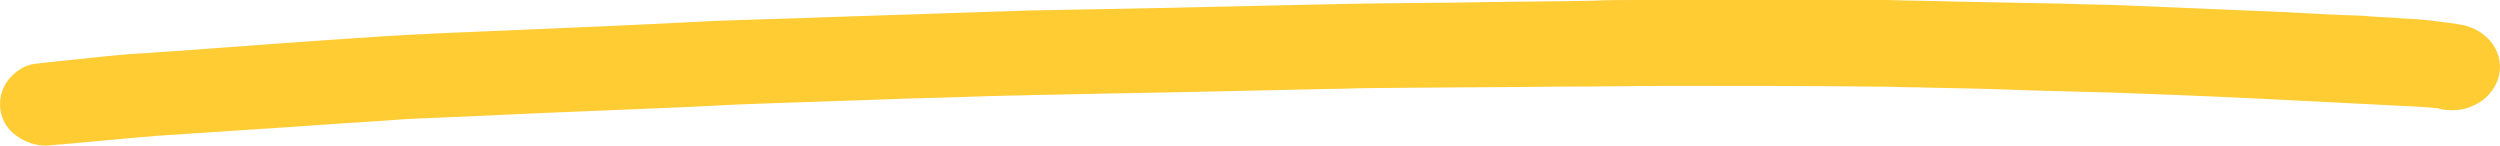 <svg width="103" height="6" viewBox="0 0 103 6" fill="none" xmlns="http://www.w3.org/2000/svg">
<path id="Vector" d="M94.019 0.993V0.993L94.013 0.993C91.822 0.9 89.594 0.808 87.366 0.716L87.365 0.716C87.365 0.716 87.365 0.716 87.365 0.716C87.001 0.7 86.628 0.692 86.262 0.685L86.259 0.685C85.89 0.677 85.527 0.669 85.175 0.654L85.175 0.654L85.163 0.654L80.412 0.562C80.41 0.562 80.409 0.562 80.408 0.562C79.97 0.546 79.524 0.539 79.083 0.531L79.081 0.531C78.636 0.523 78.197 0.516 77.768 0.5L77.759 0.5H77.75H77.749H77.747H77.745H77.744H77.742H77.741H77.739H77.738H77.736H77.735H77.733H77.731H77.73H77.728H77.727H77.725H77.724H77.722H77.721H77.719H77.718H77.716H77.715H77.713H77.711H77.71H77.708H77.707H77.705H77.704H77.702H77.701H77.699H77.697H77.696H77.694H77.693H77.691H77.69H77.688H77.687H77.685H77.683H77.682H77.68H77.679H77.677H77.676H77.674H77.673H77.671H77.67H77.668H77.666H77.665H77.663H77.662H77.66H77.659H77.657H77.656H77.654H77.653H77.651H77.65H77.648H77.646H77.645H77.643H77.642H77.64H77.639H77.637H77.636H77.634H77.632H77.631H77.629H77.628H77.626H77.625H77.623H77.622H77.62H77.619H77.617H77.615H77.614H77.612H77.611H77.609H77.608H77.606H77.605H77.603H77.602H77.6H77.599H77.597H77.595H77.594H77.592H77.591H77.589H77.588H77.586H77.585H77.583H77.582H77.58H77.579H77.577H77.575H77.574H77.572H77.571H77.569H77.568H77.566H77.565H77.563H77.562H77.56H77.558H77.557H77.555H77.554H77.552H77.551H77.549H77.548H77.546H77.545H77.543H77.542H77.54H77.539H77.537H77.535H77.534H77.532H77.531H77.529H77.528H77.526H77.525H77.523H77.522H77.52H77.519H77.517H77.516H77.514H77.513H77.511H77.51H77.508H77.506H77.505H77.503H77.502H77.5H77.499H77.497H77.496H77.494H77.493H77.491H77.49H77.488H77.487H77.485H77.484H77.482H77.481H77.479H77.477H77.476H77.474H77.473H77.471H77.47H77.468H77.467H77.465H77.464H77.462H77.461H77.459H77.458H77.456H77.455H77.453H77.452H77.45H77.449H77.447H77.445H77.444H77.442H77.441H77.439H77.438H77.436H77.435H77.433H77.432H77.43H77.429H77.427H77.426H77.424H77.423H77.421H77.42H77.418H77.417H77.415H77.414H77.412H77.411H77.409H77.408H77.406H77.405H77.403H77.402H77.4H77.399H77.397H77.396H77.394H77.393H77.391H77.39H77.388H77.387H77.385H77.384H77.382H77.381H77.379H77.378H77.376H77.375H77.373H77.372H77.37H77.369H77.367H77.366H77.364H77.363H77.361H77.36H77.358H77.357H77.355H77.354H77.352H77.351H77.349H77.348H77.346H77.345H77.343H77.342H77.34H77.339H77.337H77.336H77.334H77.333H77.331H77.33H77.328H77.327H77.326H77.324H77.323H77.321H77.32H77.318H77.317H77.315H77.314H77.312H77.311H77.309H77.308H77.306H77.305H77.303H77.302H77.3H77.299H77.297H77.296H77.294H77.293H77.291H77.29H77.288H77.287H77.286H77.284H77.283H77.281H77.28H77.278H77.277H77.275H77.274H77.272H77.271H77.269H77.268H77.266H77.265H77.264H77.262H77.261H77.259H77.258H77.256H77.255H77.253H77.252H77.25H77.249H77.248H77.246H77.245H77.243H77.242H77.24H77.239H77.237H77.236H77.234H77.233H77.231H77.23H77.229H77.227H77.226H77.224H77.223H77.221H77.22H77.219H77.217H77.216H77.214H77.213H77.211H77.21H77.208H77.207H77.206H77.204H77.203H77.201H77.2H77.198H77.197H77.195H77.194H77.193H77.191H77.19H77.188H77.187H77.185H77.184H77.183H77.181H77.18H77.178H77.177H77.175H77.174H77.173H77.171H77.17H77.168H77.167H77.165H77.164H77.163H77.161H77.16H77.158H77.157H77.156H77.154H77.153H77.151H77.15H77.148H77.147H77.146H77.144H77.143H77.141H77.14H77.138H77.137H77.136H77.134H77.133H77.132H77.13H77.129H77.127H77.126H77.124H77.123H77.122H77.12H77.119H77.118H77.116H77.115H77.113H77.112H77.111H77.109H77.108H77.106H77.105H77.103H77.102H77.101H77.099H77.098H77.097H77.095H77.094H77.092H77.091H77.09H77.088H77.087H77.085H77.084H77.083H77.081H77.08H77.079H77.077H77.076H77.075H77.073H77.072H77.07H77.069H77.068H77.066H77.065H77.064H77.062H77.061H77.059H77.058H77.057H77.055H77.054H77.053H77.051H77.05H77.049H77.047H77.046H77.044H77.043H77.042H77.04H77.039H77.038H77.036H77.035H77.034H77.032H77.031H77.029H77.028H77.027H77.025H77.024H77.023H77.021H77.02H77.019H77.017H77.016H77.015H77.013H77.012H77.011H77.009H77.008H77.007H77.005H77.004H77.003H77.001H77H76.999H76.997H76.996H76.995H76.991H76.988H76.985H76.981H76.978H76.975H76.971H76.968H76.965H76.962H76.958H76.955H76.951H76.948H76.945H76.942H76.938H76.935H76.932H76.928H76.925H76.922H76.918H76.915H76.912H76.908H76.905H76.902H76.898H76.895H76.892H76.888H76.885H76.882H76.879H76.875H76.872H76.868H76.865H76.862H76.859H76.855H76.852H76.849H76.845H76.842H76.839H76.835H76.832H76.829H76.825H76.822H76.819H76.815H76.812H76.809H76.805H76.802H76.799H76.795H76.792H76.789H76.785H76.782H76.779H76.775H76.772H76.769H76.766H76.762H76.759H76.755H76.752H76.749H76.746H76.742H76.739H76.736H76.732H76.729H76.726H76.722H76.719H76.716H76.712H76.709H76.706H76.702H76.699H76.696H76.692H76.689H76.686H76.682H76.679H76.676H76.672H76.669H76.666H76.662H76.659H76.656H76.652H76.649H76.646H76.642H76.639H76.636H76.632H76.629H76.626H76.623H76.619H76.616H76.612H76.609H76.606H76.603H76.599H76.596H76.593H76.589H76.586H76.582H76.579H76.576H76.573H76.569H76.566H76.562H76.559H76.556H76.552H76.549H76.546H76.543H76.539H76.536H76.532H76.529H76.526H76.522H76.519H76.516H76.513H76.509H76.506H76.502H76.499H76.496H76.492H76.489H76.486H76.482H76.479H76.476H76.472H76.469H76.466H76.462H76.459H76.456H76.452H76.449H76.446H76.442H76.439H76.436H76.432H76.429H76.426H76.422H76.419H76.416H76.412H76.409H76.406H76.402H76.399H76.395H76.392H76.389H76.385H76.382H76.379H76.375H76.372H76.369H76.365H76.362H76.359H76.355H76.352H76.349H76.345H76.342H76.338H76.335H76.332H76.329H76.325H76.322H76.318H76.315H76.312H76.308H76.305H76.302H76.298H76.295H76.292H76.288H76.285H76.281H76.278H76.275H76.271H76.268H76.265H76.261H76.258H76.255H76.251H76.248H76.245H76.241H76.238H76.234H76.231H76.228H76.224H76.221H76.218H76.214H76.211H76.207H76.204H76.201H76.197H76.194H76.191H76.187H76.184H76.181H76.177H76.174H76.171H76.167H76.164H76.16H76.157H76.154H76.15H76.147H76.144H76.14H76.137H76.133H76.13H76.127H76.123H76.12H76.117H76.113H76.11H76.106H76.103H76.1H76.096H76.093H76.089H76.086H76.083H76.079H76.076H76.073H76.069H76.066H76.062H76.059H76.056H76.052H76.049H76.045H76.042H76.039H76.035H76.032H76.028H76.025H76.022H76.018H76.015H76.011H76.008H76.005H76.001H75.998H75.995H75.991H75.988H75.984H75.981H75.978H75.974H75.971H75.967H75.964H75.961H75.957H75.954H75.95H75.947H75.944H75.94H75.937H75.933H75.93H75.927H75.923H75.92H75.916H75.913H75.909H75.906H75.903H75.899H75.896H75.892H75.889H75.886H75.882H75.879H75.875H75.872H75.869H75.865H75.862H75.858H75.855H75.852H75.848H75.845H75.841H75.838H75.834H75.831H75.828H75.824H75.821H75.817H75.814H75.81H75.807H75.804H75.8H75.797H75.793H75.79H75.787H75.783H75.78H75.776H75.773H75.769H75.766H75.762H75.759H75.756H75.752H75.749H75.745H75.742H75.738H75.735H75.731H75.728H75.725H75.721H75.718H75.714H75.711H75.707H75.704H75.701H75.697H75.694H75.69H75.687H75.683H75.68H75.676H75.673H75.669H75.666H75.663H75.659H75.656H75.652H75.649H75.645H75.642H75.638H75.635H75.632H75.628H75.625H75.621H75.618H75.614H75.611H75.607H75.604H75.6H75.597H75.593H75.59H75.587H75.583H75.58H75.576H75.573H75.569H75.566H75.562H75.559H75.555H75.552H75.548H75.545H75.541H75.538H75.534H75.531H75.528H75.524H75.52H75.517H75.513H75.51H75.507H75.503H75.5H75.496H75.493H75.489H75.486H75.482H75.479H75.475H75.472H75.468H75.465H75.461H75.458H75.454H75.451H75.447H75.444H75.44H75.437H75.433H75.43H75.426H75.423H75.419H75.416H75.412H75.409H75.405H75.402H75.398H75.395H75.391H75.388H75.384H75.381H75.377H75.374H75.37H75.367H75.363H75.36H75.356H75.353H75.349H75.346H75.342H75.338H75.335H75.331H75.328H75.324H75.321H75.317H75.314H75.31H75.307H75.303H75.3H75.296H75.293H75.289H75.285H75.282H75.278H75.275H75.271H75.268H75.264H75.261H75.257H75.242H75.227H75.211H75.196H75.181H75.166H75.15H75.135H75.12H75.105H75.089H75.074H75.059H75.043H75.028H75.013H74.998H74.982H74.967H74.952H74.936H74.921H74.906H74.891H74.876H74.86H74.845H74.83H74.814H74.799H74.784H74.769H74.753H74.738H74.723H74.707H74.692H74.677H74.662H74.646H74.631H74.616H74.601H74.585H74.57H74.555H74.54H74.524H74.509H74.494H74.478H74.463H74.448H74.433H74.417H74.402H74.387H74.371H74.356H74.341H74.326H74.31H74.295H74.28H74.265H74.249H74.234H74.219H74.204H74.188H74.173H74.158H74.142H74.127H74.112H74.097H74.081H74.066H74.051H74.036H74.02H74.005H73.99H73.975H73.959H73.944H73.929H73.913H73.898H73.883H73.868H73.852H73.837H73.822H73.806H73.791H73.776H73.761H73.745H73.73H73.715H73.7H73.684H73.669H73.654H73.638H73.623H73.608H73.593H73.578H73.562H73.547H73.532H73.516H73.501H73.486H73.471H73.455H73.44H73.425H73.409H73.394H73.379H73.364H73.348H73.333H73.318H73.303H73.287H73.272H73.257H73.242H73.226H73.211H73.196H73.18H73.165H73.15H73.135H73.119H73.104H73.089H73.073H73.058H73.043H73.028H73.012H72.997H72.982H72.967H72.951H72.936H72.921H72.906H72.89H72.875H72.86H72.844H72.829H72.814H72.799H72.783H72.768H72.753H72.738H72.722H72.707H72.692H72.677H72.661H72.646H72.631H72.615H72.6H72.585H72.57H72.554H72.539H72.524H72.508H72.493H72.478H72.463H72.447H72.432H72.417H72.402H72.386H72.371H72.356H72.341H72.325H72.31H72.295H72.279H72.264H72.249H72.234H72.218H72.203H72.188H72.173H72.157H72.142H72.127H72.112H72.096H72.081H72.066H72.05H72.035H72.02H72.005H71.989H71.974H71.959H71.944H71.928H71.913H71.898H71.882H71.867H71.852H71.837H71.821H71.806H71.791H71.775H71.76H71.745H71.73H71.714H71.699H71.684H71.669H71.653H71.638H71.623H71.608H71.592H71.577H71.562H71.546H71.531H71.516H71.501H71.485H71.47H71.455H71.44H71.424H71.409H71.394H71.379H71.363H71.348H71.333H71.317H71.302H71.287H71.272H71.256H71.241H71.226H71.21H71.195H71.18H71.165H71.149H71.134H71.119H71.104H71.088H71.073H71.058H71.043H71.027H71.012H70.997H70.981H70.966H70.951H70.936H70.92H70.905H70.89H70.875H70.859H70.844H70.829H70.814H70.798H70.783H70.768H70.752H70.737H70.722H70.707H70.691H70.676H70.661H70.645H70.63H70.615H70.6H70.584H70.569H70.554H70.539H70.523H70.508H70.493H70.478H70.462H70.447H70.432H70.416H70.401H70.386H70.371H70.355H70.34H70.325H70.309H70.294H70.279H70.264H70.249H70.233H70.218H70.203H70.187H70.172H70.157H70.142H70.126H70.111H70.096H70.081H70.065H70.05H70.035H70.019H70.004H69.989H69.974H69.958H69.943H69.928H69.912H69.897H69.882H69.867H69.851H69.836H69.821H69.806H69.79H69.775H69.76H69.745H69.729H69.714H69.699H69.683H69.668H69.653H69.638H69.622H69.607H69.592H69.577H69.561H69.546H69.531H69.516H69.5H69.485H69.47H69.454H69.439H69.424H69.409H69.393H69.378H69.363H69.347H69.332H69.317H69.302H69.286H69.271H69.256H69.241H69.225H69.21H69.195H69.18H69.164H69.149H69.134H69.118H69.103H69.088H69.073H69.057H69.042H69.027H69.011H68.996H68.981H68.966H68.951H68.935H68.92H68.905H68.889H68.874H68.859H68.844H68.828H68.813H68.798H68.782H68.767H68.752H68.737H68.721H68.706H68.691H68.676H68.66H68.645H68.63H68.615H68.599H68.584H68.569H68.553H68.538H68.523H68.508H68.492H68.477H68.462H68.447H68.431H68.416H68.401H68.385H68.37H68.355H68.34H68.324H68.309H68.294H68.279H68.263H68.248H68.233H68.218H68.202H68.187H68.172H68.156H68.141H68.126H68.111H68.095H68.08H68.065H68.049H68.034H68.019H68.004H67.988H67.973H67.958H67.943H67.927H67.912H67.897H67.882H67.866H67.851H67.836H67.82H67.805H67.79H67.775H67.759H67.744H67.729H67.713H67.698H67.683H67.668H67.653H67.637H67.622H67.607H67.591H67.576H67.561H67.546H67.53H67.515H67.5H67.484H67.469H67.454H67.439H67.432C66.835 0.5 66.185 0.5 65.57 0.531C64.802 0.546 64.042 0.554 63.279 0.562L63.278 0.562C62.514 0.569 61.747 0.577 60.971 0.592C60.105 0.608 59.238 0.615 58.369 0.623L58.368 0.623C57.5 0.631 56.63 0.639 55.759 0.654L55.757 0.654C54.359 0.685 52.952 0.716 51.545 0.746C50.139 0.777 48.732 0.808 47.334 0.839C47.334 0.839 47.334 0.839 47.334 0.839L44.899 0.885L42.463 0.931L42.456 0.931L34.071 1.208L34.067 1.208C33.296 1.239 32.533 1.262 31.768 1.285L31.767 1.285C31.003 1.308 30.236 1.331 29.459 1.362L29.459 1.362L29.453 1.362C26.547 1.516 23.642 1.639 20.733 1.762L20.732 1.762C19.185 1.824 17.632 1.885 16.078 1.978L16.076 1.978C13.205 2.163 10.296 2.378 7.427 2.593C7.136 2.608 6.836 2.63 6.539 2.652L6.492 2.655C6.175 2.678 5.86 2.701 5.546 2.716L5.539 2.716L5.532 2.717C4.738 2.777 3.92 2.865 3.106 2.953C2.681 2.998 2.257 3.044 1.838 3.085C1.799 3.087 1.764 3.091 1.737 3.095C1.705 3.1 1.676 3.106 1.658 3.109L1.656 3.11C1.641 3.113 1.633 3.115 1.628 3.115C1.324 3.119 1.106 3.254 0.949 3.382C0.646 3.628 0.5 3.954 0.5 4.292C0.5 4.615 0.636 4.961 0.97 5.189C1.097 5.288 1.247 5.361 1.385 5.41C1.531 5.461 1.702 5.5 1.869 5.5H1.889L1.909 5.498C2.668 5.437 3.416 5.367 4.161 5.298L4.162 5.298C4.907 5.229 5.649 5.16 6.4 5.099L10.586 4.822C10.587 4.822 10.587 4.822 10.588 4.822C11.314 4.778 12.04 4.726 12.767 4.675L12.862 4.668C13.622 4.614 14.383 4.561 15.154 4.515C15.448 4.5 15.742 4.478 16.032 4.456L16.075 4.452C16.381 4.429 16.686 4.407 16.999 4.392C18.189 4.346 19.37 4.292 20.549 4.238L20.55 4.238C21.731 4.184 22.91 4.13 24.097 4.084L24.099 4.084L28.518 3.9L28.523 3.899L29.429 3.853L30.333 3.807C31.501 3.761 32.669 3.723 33.839 3.684L33.84 3.684C35.009 3.646 36.18 3.607 37.351 3.561C38.069 3.546 38.779 3.523 39.484 3.5L39.486 3.5C40.193 3.477 40.896 3.454 41.609 3.438C41.861 3.438 42.102 3.43 42.334 3.423L42.337 3.423C42.575 3.415 42.803 3.408 43.039 3.408V3.408L43.051 3.408C44.315 3.377 45.578 3.354 46.844 3.331L46.845 3.331C48.109 3.308 49.376 3.285 50.642 3.254C51.34 3.238 52.048 3.223 52.756 3.208L52.757 3.208L52.758 3.208C53.464 3.192 54.17 3.177 54.867 3.162C55.118 3.161 55.377 3.154 55.628 3.146L55.632 3.146C55.888 3.138 56.135 3.131 56.372 3.131L56.378 3.131C57.679 3.115 58.981 3.108 60.289 3.1L60.304 3.1C61.605 3.092 62.913 3.085 64.231 3.069C65.044 3.069 65.858 3.062 66.668 3.054L66.669 3.054C67.482 3.046 68.291 3.038 69.101 3.038C71.858 3.038 74.651 3.038 77.405 3.069H77.41C77.666 3.069 77.933 3.077 78.208 3.084L78.212 3.085C78.481 3.092 78.759 3.1 79.029 3.1C80.577 3.131 82.081 3.161 83.623 3.223L83.629 3.223C84.195 3.238 84.772 3.254 85.347 3.269C85.923 3.284 86.498 3.3 87.063 3.315C87.478 3.33 87.883 3.346 88.288 3.361L88.29 3.361C88.695 3.377 89.101 3.392 89.516 3.407C91.891 3.499 94.306 3.622 96.685 3.745L96.686 3.746L98.499 3.838L98.5 3.838L98.598 3.843C99.213 3.872 99.844 3.902 100.44 3.959L100.464 3.962H100.488C100.495 3.962 100.502 3.962 100.52 3.966C100.533 3.969 100.547 3.974 100.571 3.981L100.582 3.984C100.603 3.99 100.63 3.998 100.659 4.006L100.695 4.015L100.732 4.02C101.018 4.053 101.365 4.068 101.722 3.883C102.081 3.728 102.31 3.437 102.424 3.159L102.424 3.159L102.429 3.146C102.57 2.772 102.491 2.391 102.284 2.099C102.081 1.813 101.761 1.614 101.395 1.528L101.395 1.528L101.381 1.525C101.076 1.463 100.741 1.424 100.447 1.389C100.295 1.371 100.153 1.354 100.033 1.336L100.021 1.335L100.01 1.333L99.999 1.332C99.712 1.303 99.397 1.271 99.079 1.269C98.777 1.239 98.478 1.224 98.196 1.209L98.177 1.208C97.877 1.193 97.598 1.178 97.332 1.149L97.312 1.147L97.292 1.146C96.242 1.116 95.115 1.055 94.019 0.993Z" fill="#FFCC33" stroke="#FFCC33"/>
</svg>
